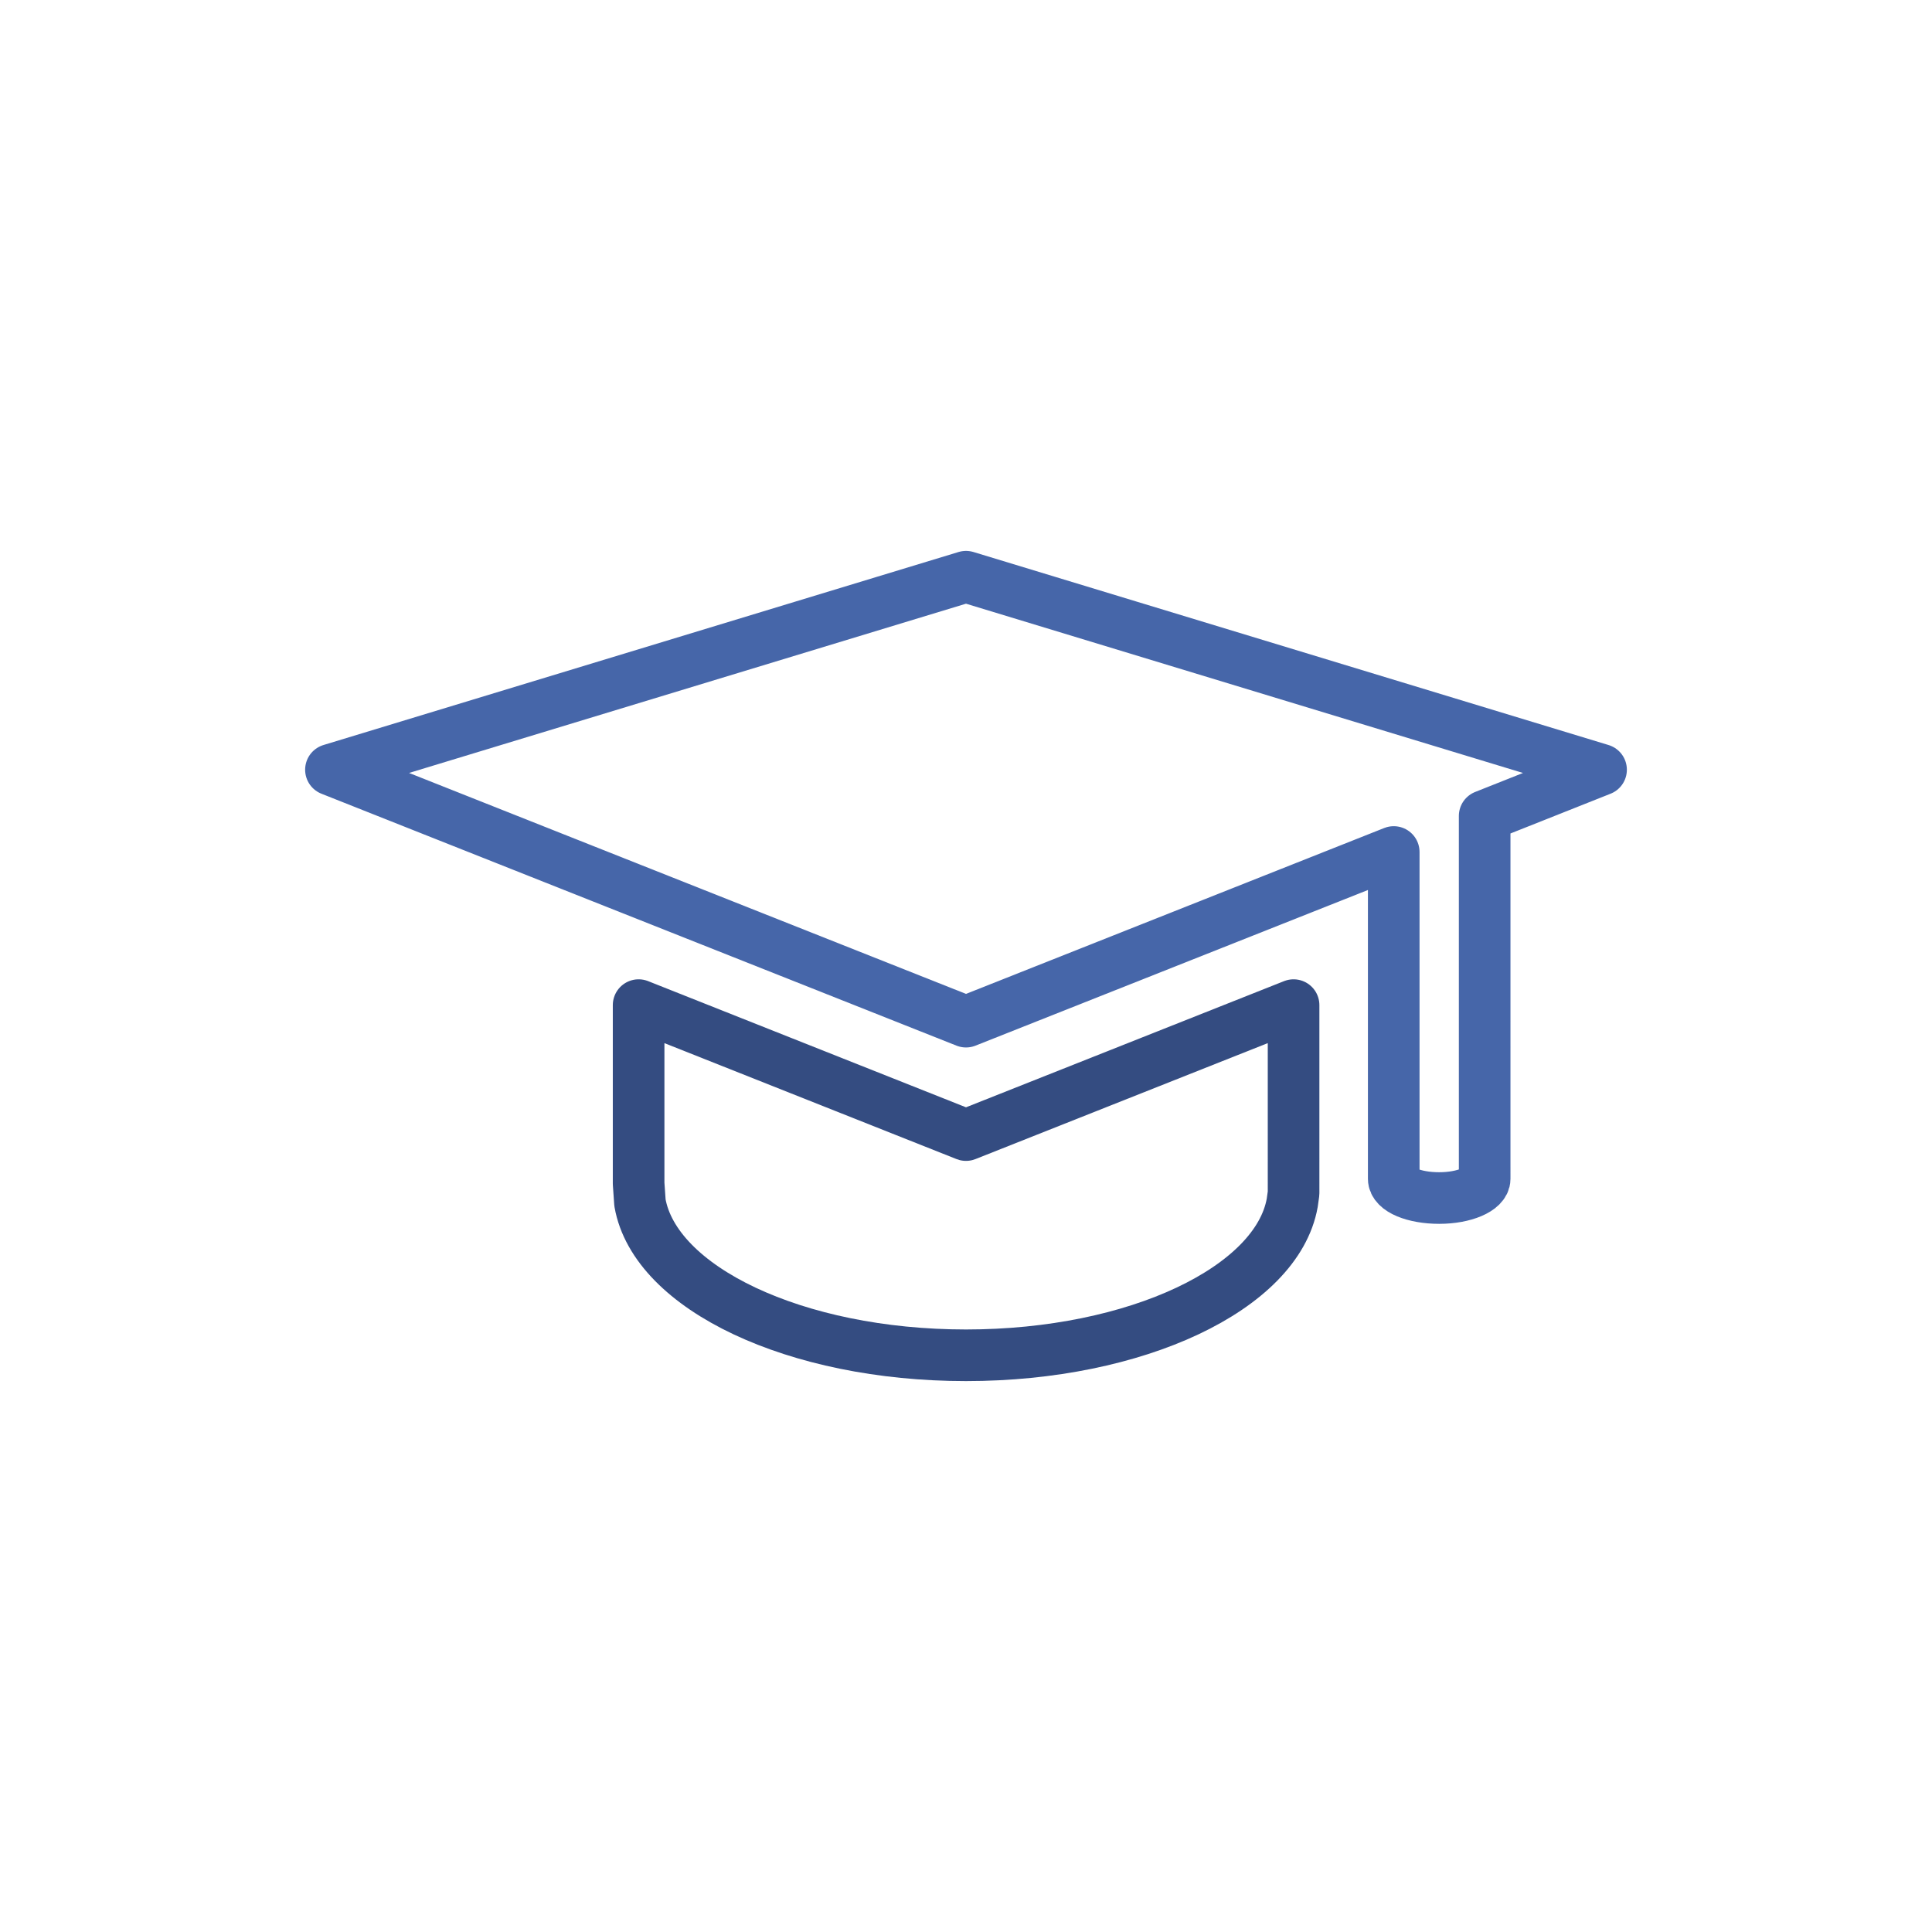 <?xml version="1.0" encoding="UTF-8"?>
<svg preserveAspectRatio="xMidYMid slice" width="200px" height="200px" xmlns="http://www.w3.org/2000/svg" viewBox="0 0 201 201">
  <defs>
    <style>.cls-1,.cls-2{fill:none;stroke-linecap:round;stroke-linejoin:round;stroke-width:5.37px;}.cls-1{stroke:#4666a9;}.cls-2{stroke:#344c81;}</style>
  </defs>
  <g id="_Layer_" data-name="&lt;Layer&gt;">
    <path class="cls-1" d="M166.57,80.08,100.5,60,34.43,80.08l66.07,26.21L145,88.64v34c0,1.13,2.11,2,4.73,2s4.73-.92,4.73-2V84.89Z"></path>
    <path class="cls-2" d="M100.5,118.09,66.44,104.57l0,4.37v14.19l.14,2C68.14,134,82.73,141,100.5,141s32.36-7,33.94-15.86l.14-1V107.92l0-3.35Z"></path>
  </g>
</svg>
